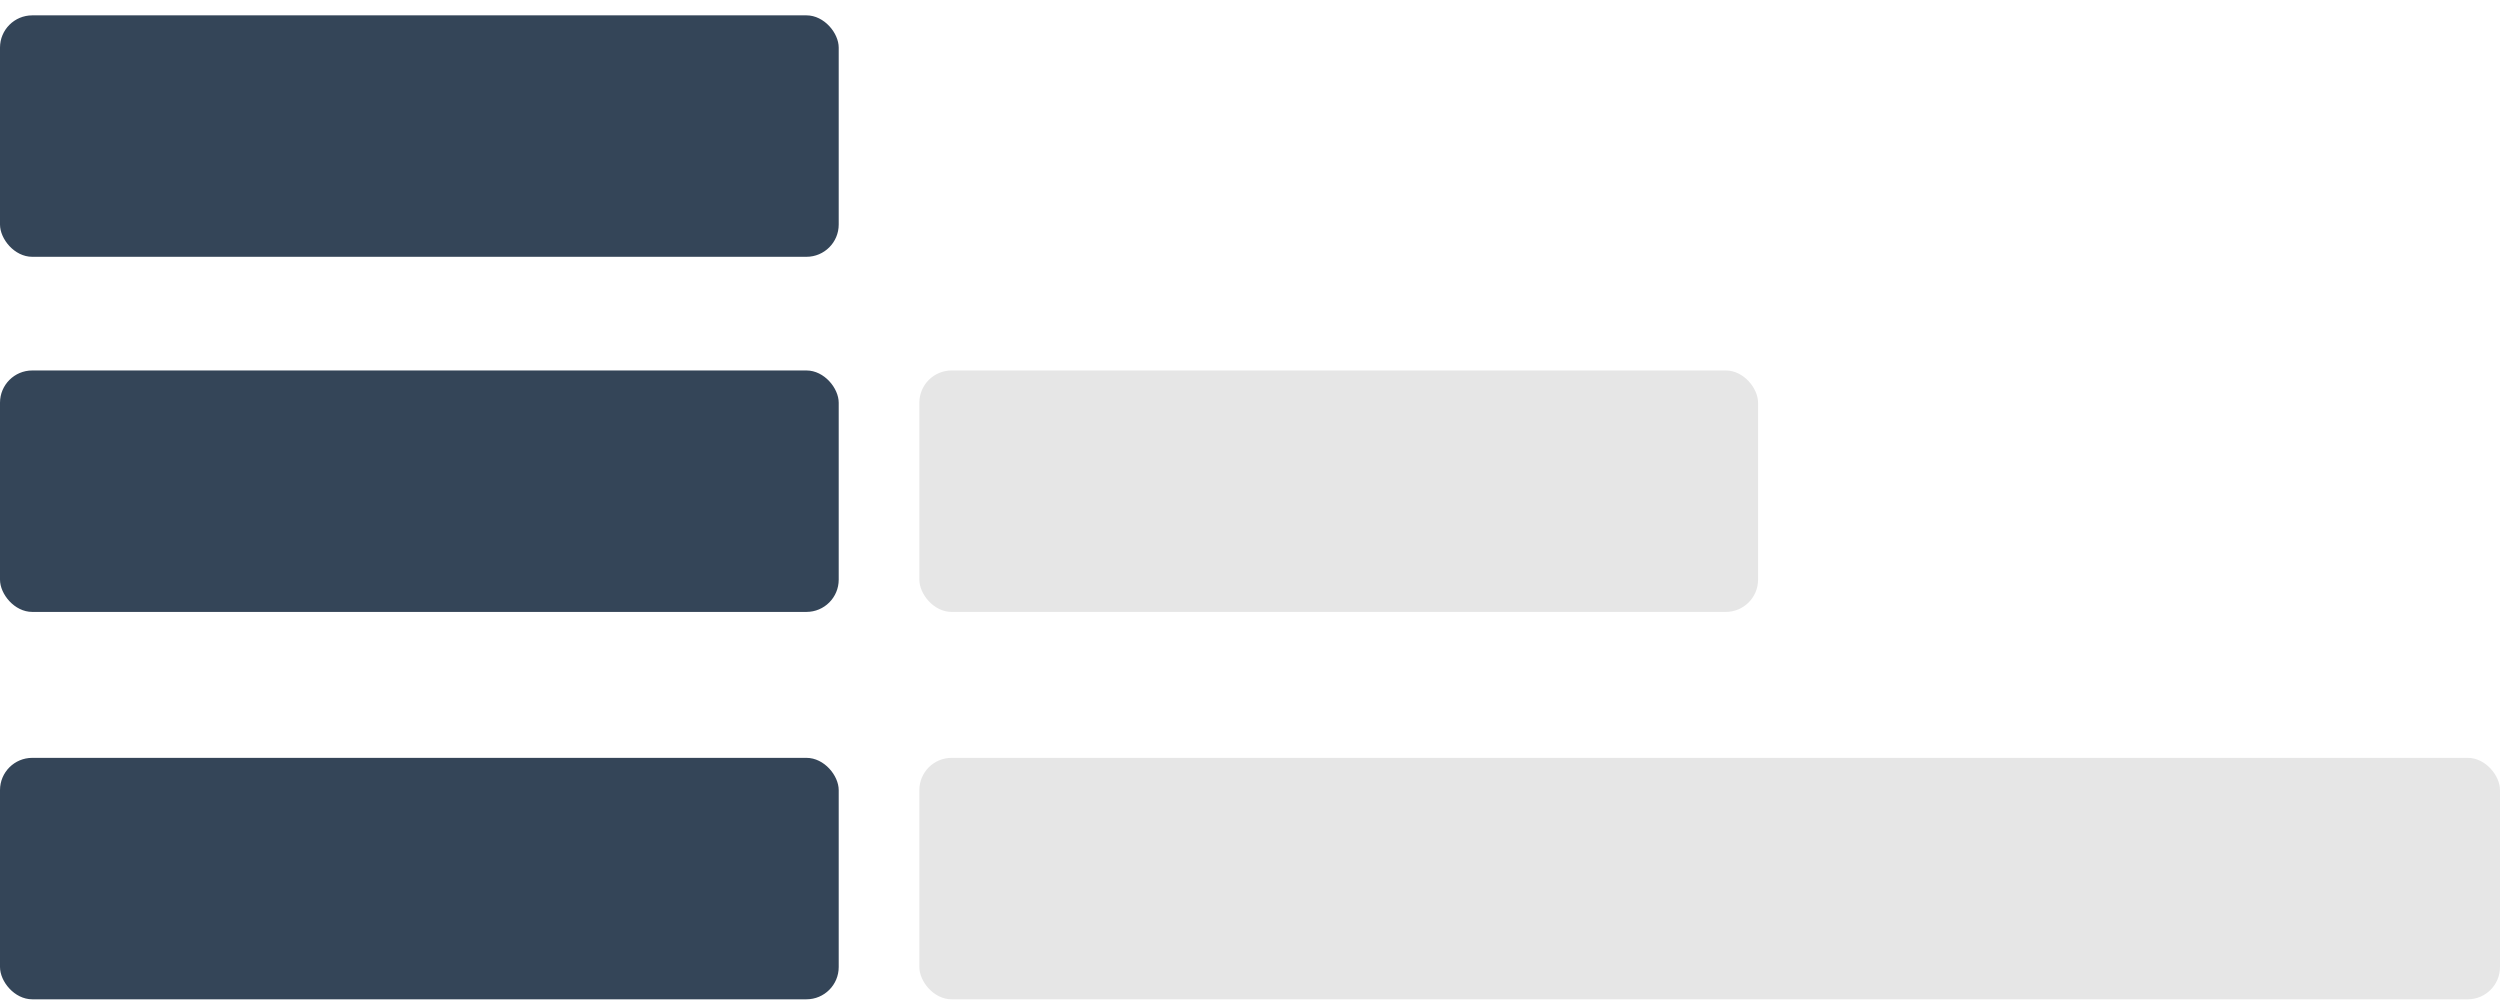 <?xml version="1.0" encoding="UTF-8"?>
<svg width="155px" height="62px" viewBox="0 0 155 62" version="1.1" xmlns="http://www.w3.org/2000/svg" xmlns:xlink="http://www.w3.org/1999/xlink">
    <!-- Generator: Sketch 44.1 (41455) - http://www.bohemiancoding.com/sketch -->
    <title>Autocomplete</title>
    <desc>Created with Sketch.</desc>
    <defs></defs>
    <g id="Page-1" stroke="none" stroke-width="1" fill="none" fill-rule="evenodd">
        <g id="Search-IQ-Features-Copy-2" transform="translate(-253, -1396)">
            <g id="Autocomplete" transform="translate(253, 1396)">
                <rect id="Rectangle-35" fill="#344558" x="0" y="0.952" width="52" height="14.97" rx="2"></rect>
                <rect id="Rectangle-35-Copy-3" fill="#344558" x="0" y="22.969" width="52" height="14.97" rx="2"></rect>
                <rect id="Rectangle-35-Copy-4" fill="#344558" x="0" y="46.987" width="52" height="14.97" rx="2"></rect>
                <rect id="Rectangle-35-Copy" fill="#E6E6E6" x="57" y="22.969" width="52" height="14.97" rx="2"></rect>
                <rect id="Rectangle-35-Copy-5" fill="#E6E6E6" x="57" y="46.987" width="98" height="14.97" rx="2"></rect>
            </g>
        </g>
    </g>
</svg>